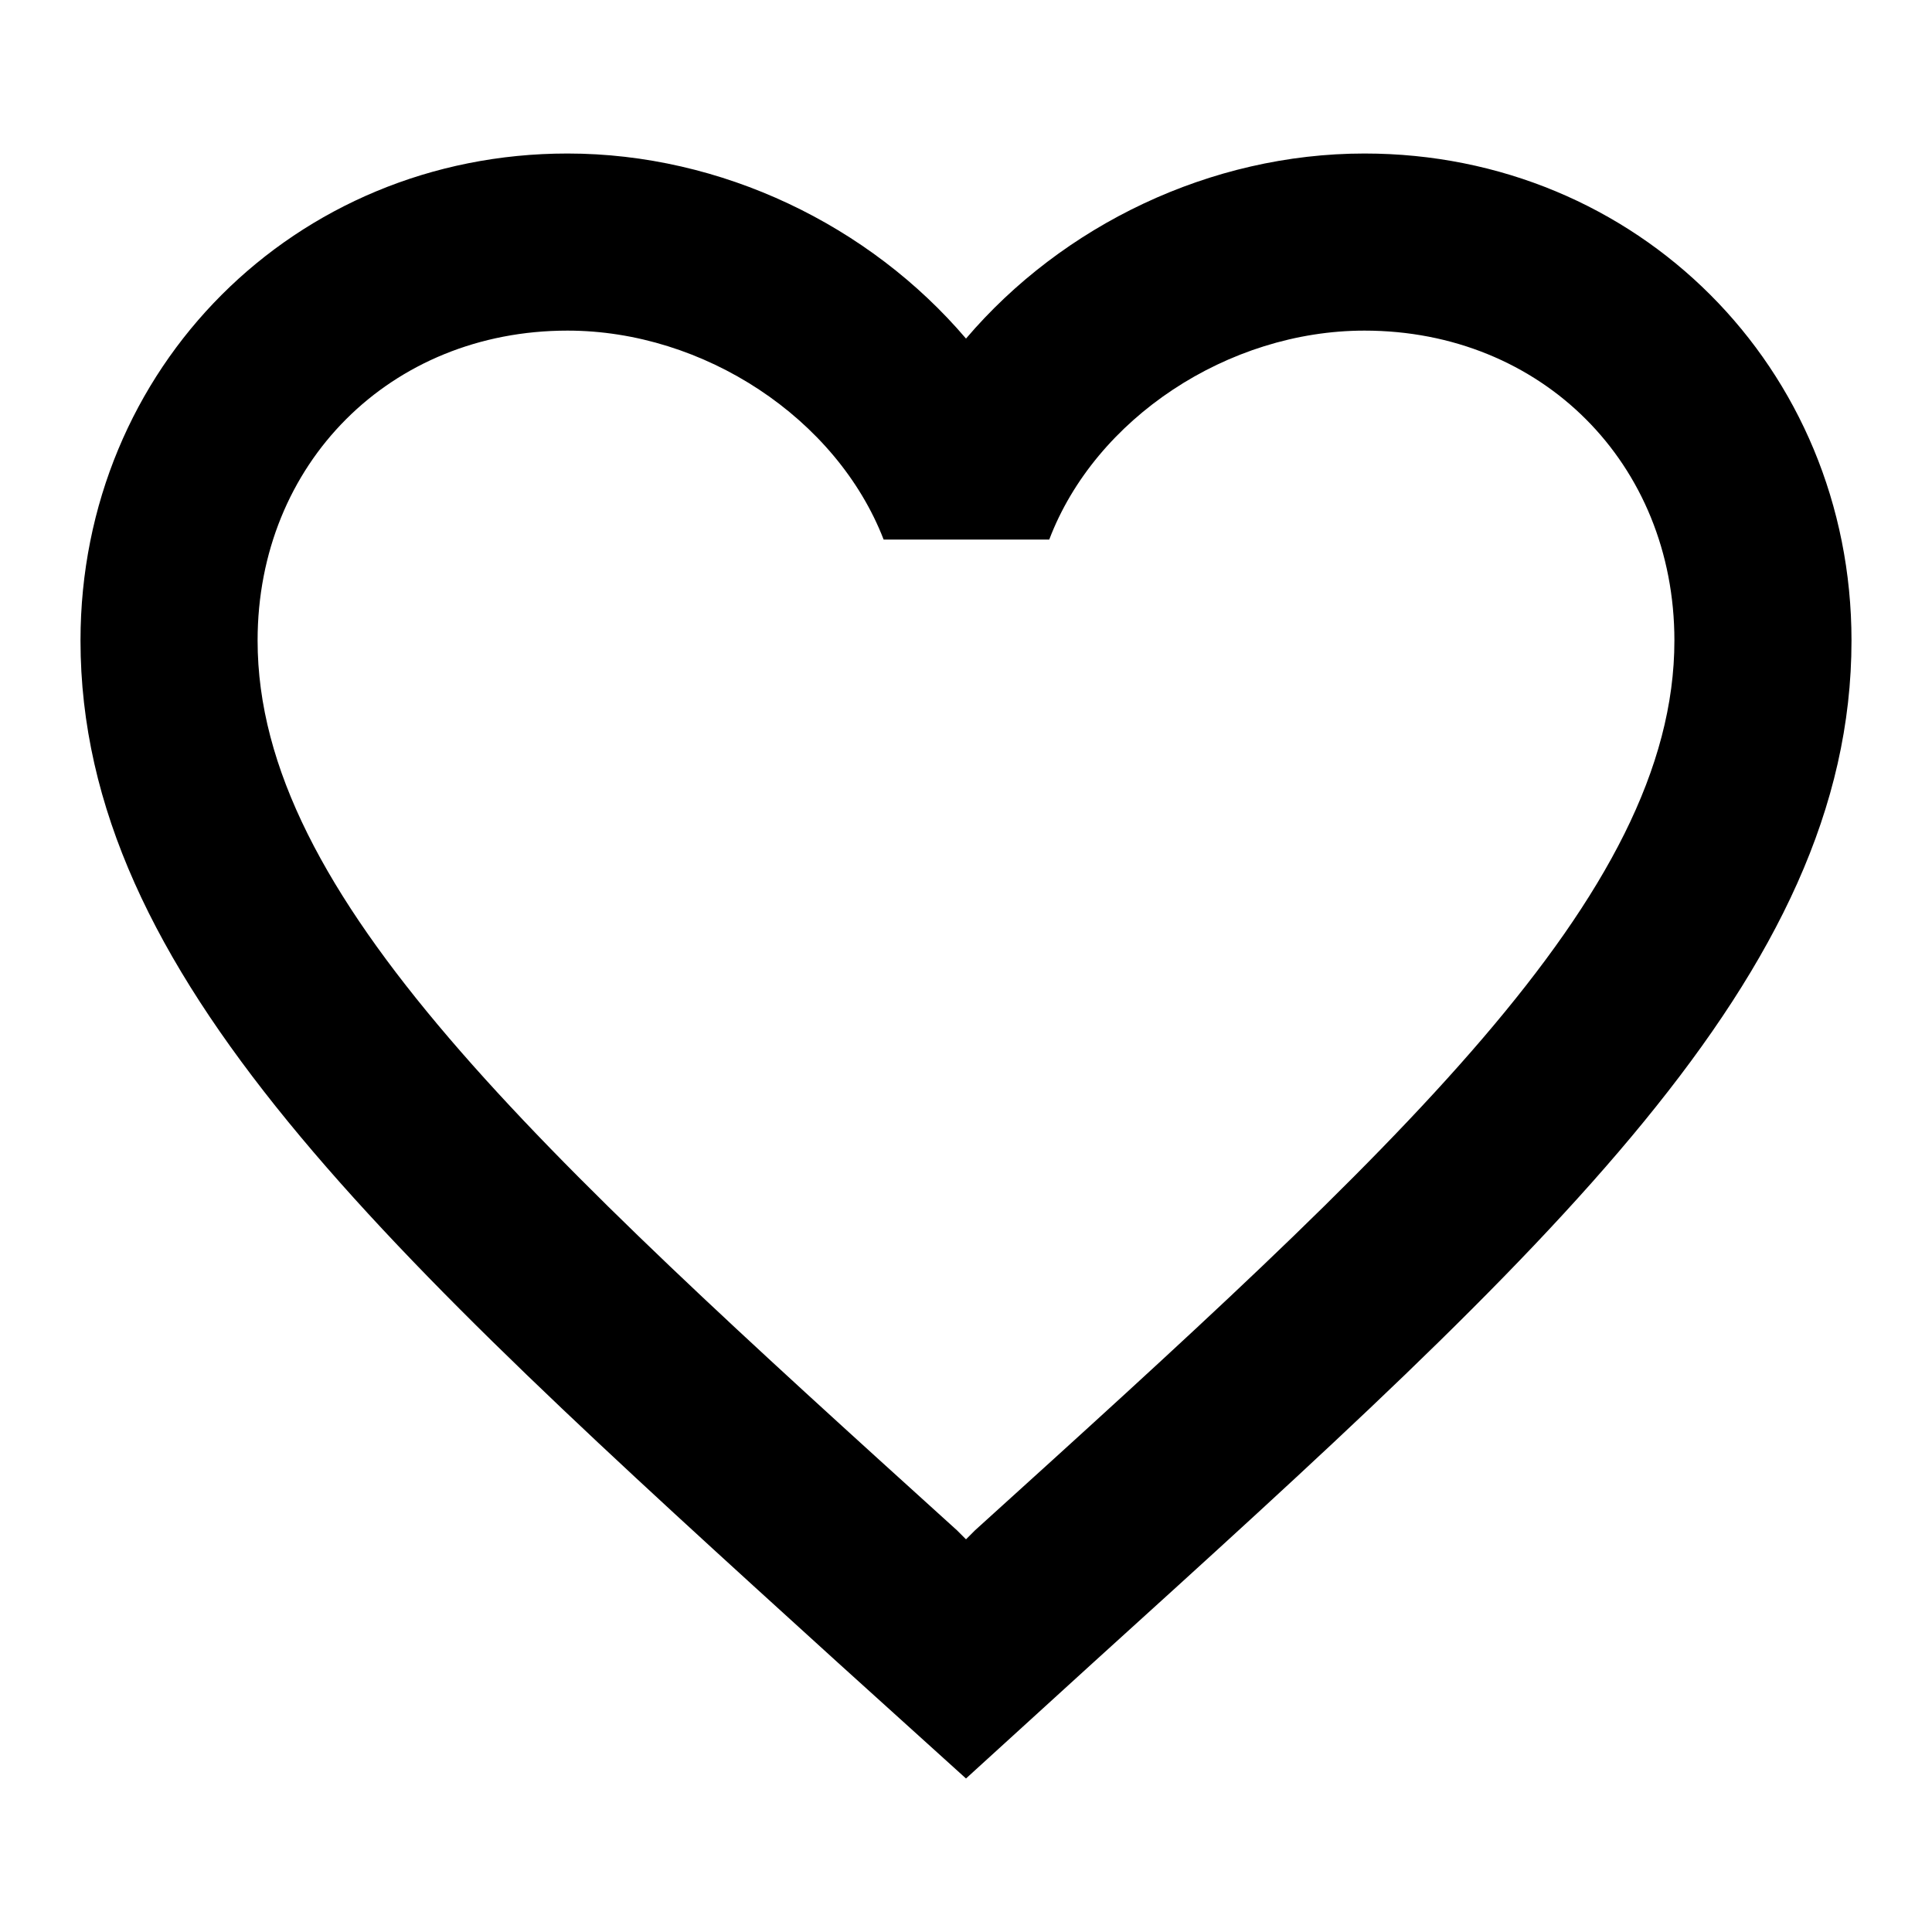 <svg width="24" height="24" viewBox="0 0 24 24" fill="none" xmlns="http://www.w3.org/2000/svg">
<mask id="mask0_3028_19443" style="mask-type:alpha" maskUnits="userSpaceOnUse" x="0" y="0" width="24" height="24">
<rect width="24" height="24" fill="#D9D9D9"/>
</mask>
<g mask="url(#mask0_3028_19443)">
<path d="M16.95 1.907C15.036 1.907 13.199 2.798 12 4.206C10.801 2.798 8.964 1.907 7.05 1.907C3.662 1.907 1 4.569 1 7.957C1 12.116 4.74 15.504 10.405 20.651L12 22.093L13.595 20.64C19.26 15.504 23 12.116 23 7.957C23 4.569 20.338 1.907 16.95 1.907ZM12.11 19.012L12 19.122L11.89 19.012C6.654 14.271 3.2 11.136 3.2 7.957C3.2 5.757 4.85 4.107 7.05 4.107C8.744 4.107 10.394 5.196 10.977 6.703H13.034C13.606 5.196 15.256 4.107 16.95 4.107C19.15 4.107 20.8 5.757 20.8 7.957C20.8 11.136 17.346 14.271 12.11 19.012Z" fill="black"/>
</g>
</svg>
